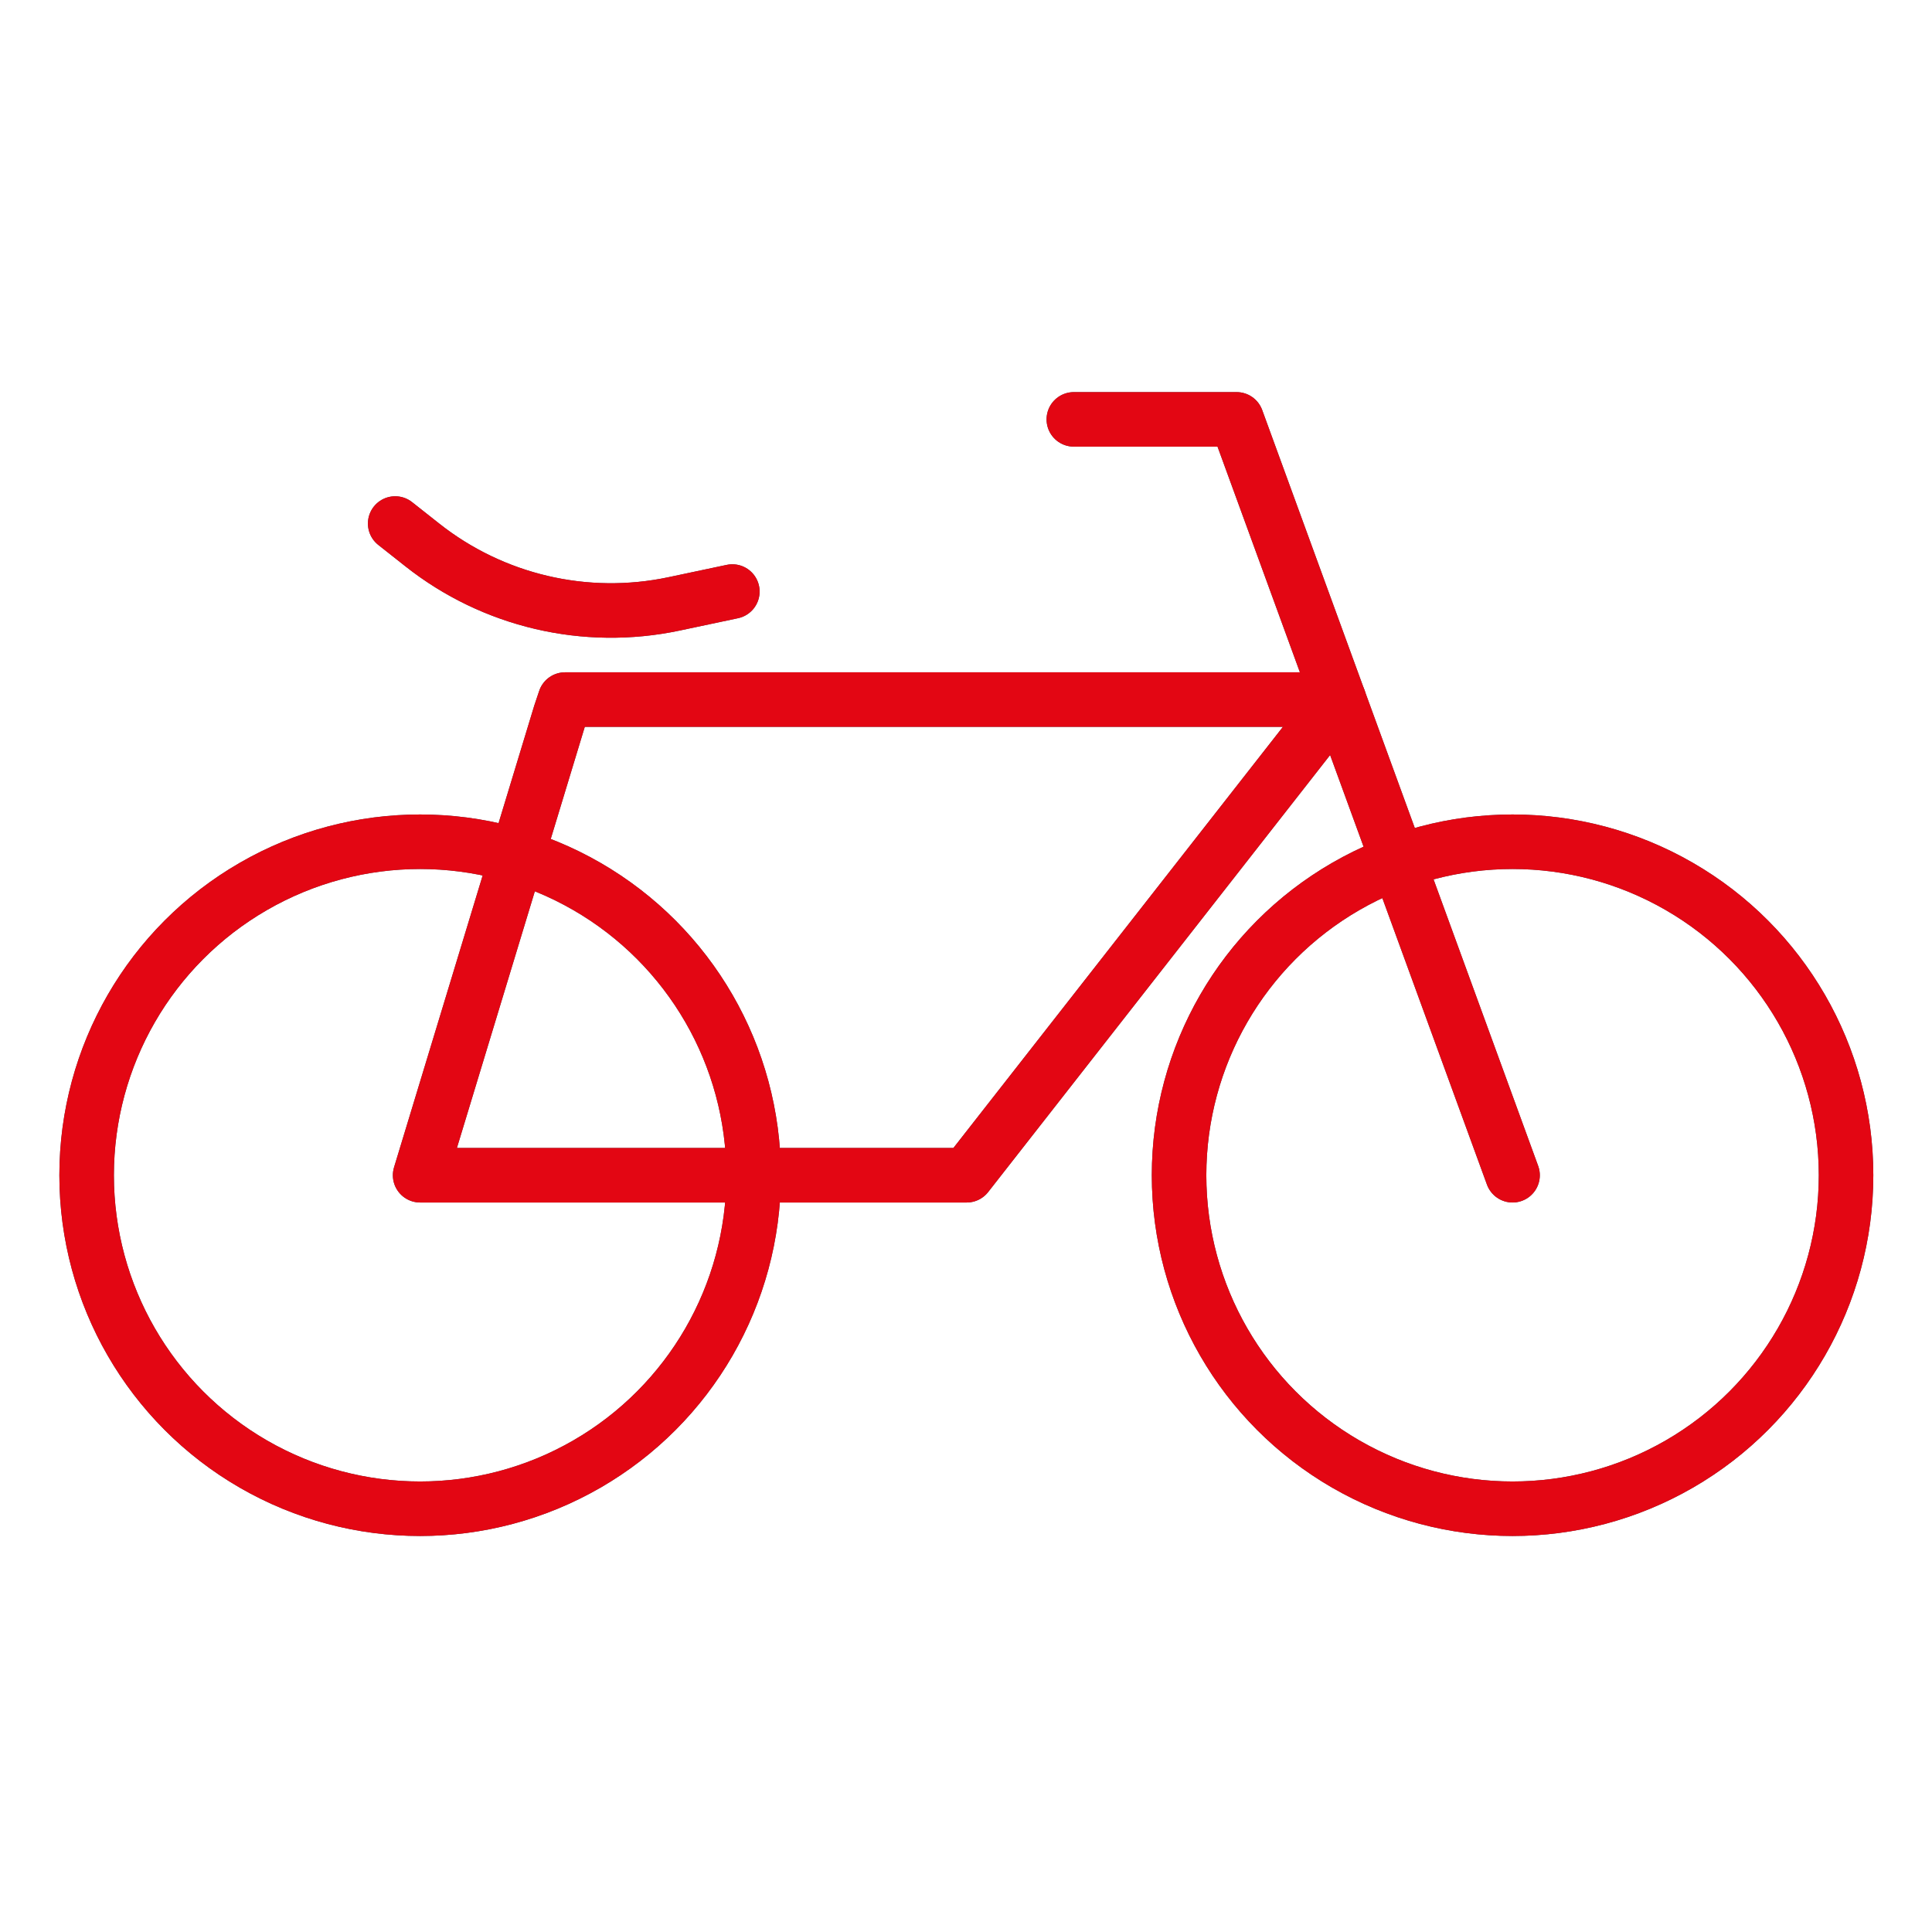 <?xml version="1.0" encoding="UTF-8"?>
<svg xmlns="http://www.w3.org/2000/svg" id="Ebene_1" data-name="Ebene 1" viewBox="0 0 283.46 283.46">
  <defs>
    <style>
      .cls-1 {
        stroke: #e30613;
      }

      .cls-1, .cls-2 {
        fill: none;
        stroke-linecap: round;
        stroke-linejoin: round;
        stroke-width: 8px;
      }

      .cls-2 {
        stroke: #3a4854;
      }
    </style>
  </defs>
  <g>
    <circle class="cls-2" cx="61.64" cy="172.43" r="48.93"></circle>
    <circle class="cls-2" cx="221.92" cy="172.43" r="48.93"></circle>
    <polyline class="cls-2" points="221.92 172.43 181.43 61.53 157.55 61.53"></polyline>
    <polygon class="cls-2" points="82.2 104.73 61.64 172.43 141.83 172.43 196.44 102.64 82.9 102.64 82.2 104.73"></polygon>
    <path class="cls-2" d="M107.45,86.79l-8.55,1.81c-13,2.75-26.55-.42-36.97-8.67l-3.95-3.12"></path>
  </g>
  <g>
    <circle class="cls-1" cx="61.64" cy="172.43" r="48.93"></circle>
    <circle class="cls-1" cx="221.92" cy="172.43" r="48.93"></circle>
    <polyline class="cls-1" points="221.92 172.43 181.43 61.53 157.55 61.53"></polyline>
    <polygon class="cls-1" points="82.2 104.73 61.64 172.43 141.83 172.43 196.44 102.64 82.9 102.64 82.2 104.73"></polygon>
    <path class="cls-1" d="M107.45,86.79l-8.55,1.81c-13,2.75-26.55-.42-36.97-8.67l-3.95-3.12"></path>
  </g>
</svg>

